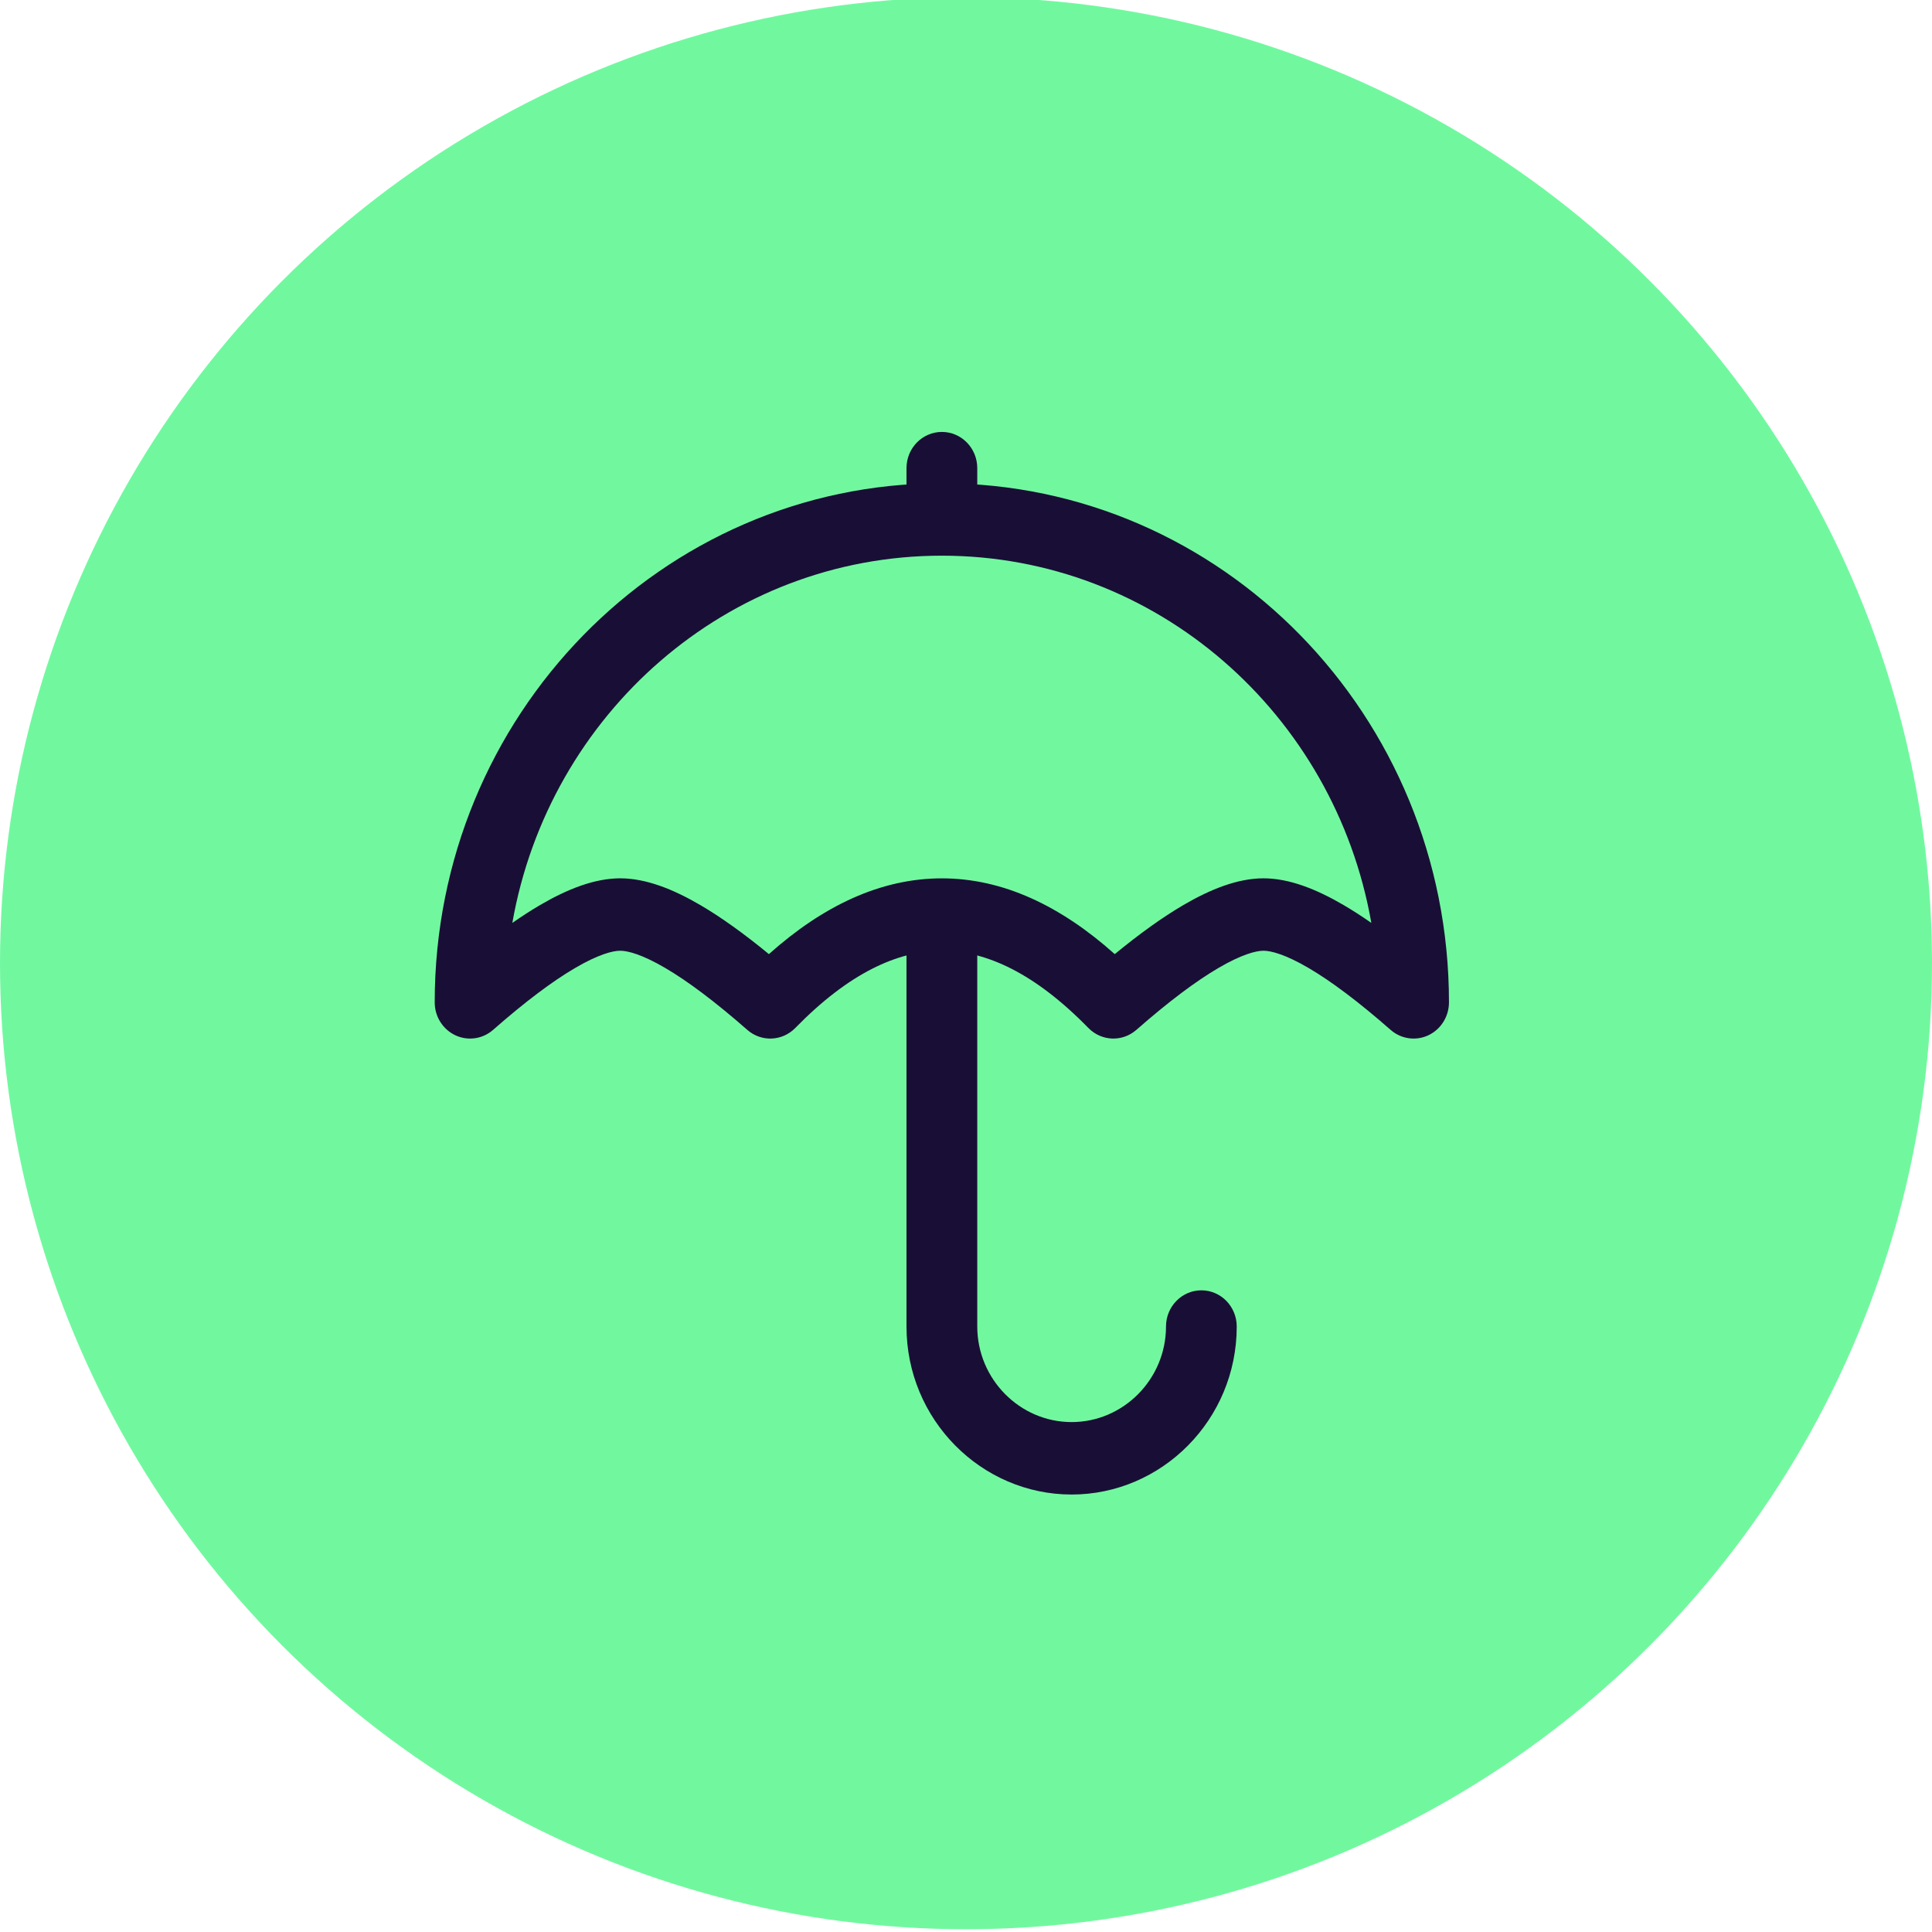 <svg xmlns="http://www.w3.org/2000/svg" width="60" height="60" viewBox="0 0 60 60" fill="none"><circle cx="30" cy="29.914" r="30" fill="#71F89F"></circle><g clip-path="url(#clip0_3793_3833)"><path d="M13.5 31.129C13.5 22.225 20.552 15.008 29.25 15.008C37.948 15.008 44.999 22.226 44.999 31.129C44.999 31.568 44.749 31.967 44.36 32.151C43.971 32.334 43.512 32.269 43.186 31.983C42.178 31.099 41.33 30.466 40.636 30.06C39.92 29.641 39.473 29.526 39.239 29.526C39.006 29.526 38.558 29.641 37.842 30.06C37.148 30.466 36.3 31.098 35.292 31.983C34.856 32.365 34.207 32.34 33.8 31.924C32.144 30.23 30.631 29.527 29.25 29.527C27.868 29.527 26.355 30.23 24.699 31.924C24.293 32.34 23.643 32.366 23.207 31.983C22.199 31.099 21.351 30.466 20.657 30.06C19.941 29.641 19.494 29.526 19.261 29.526C19.027 29.526 18.58 29.641 17.864 30.06C17.169 30.466 16.322 31.098 15.314 31.983C14.989 32.269 14.53 32.334 14.14 32.151C13.75 31.967 13.5 31.568 13.5 31.129ZM15.911 28.662C16.209 28.454 16.496 28.269 16.773 28.107C17.611 27.617 18.459 27.277 19.261 27.277C20.063 27.277 20.91 27.617 21.748 28.107C22.399 28.488 23.11 28.999 23.879 29.631C25.564 28.126 27.357 27.278 29.25 27.278C31.142 27.278 32.935 28.126 34.62 29.631C35.389 28.999 36.1 28.488 36.751 28.107C37.589 27.617 38.437 27.277 39.239 27.277C40.041 27.277 40.889 27.617 41.726 28.107C42.003 28.269 42.29 28.454 42.588 28.662C41.452 22.178 35.912 17.257 29.25 17.257C22.587 17.257 17.049 22.178 15.911 28.662Z" fill="#190F36"></path><path d="M29.251 27.754C29.858 27.754 30.35 28.257 30.35 28.879V41.197C30.35 42.825 31.668 44.164 33.28 44.164C34.893 44.164 36.211 42.825 36.211 41.197C36.211 40.576 36.703 40.072 37.31 40.072C37.917 40.072 38.408 40.576 38.408 41.197C38.408 44.09 36.084 46.414 33.28 46.414C30.476 46.414 28.152 44.089 28.152 41.197V28.879C28.152 28.257 28.644 27.754 29.251 27.754Z" fill="#190F36"></path><path d="M29.251 13.414C29.858 13.414 30.35 13.917 30.35 14.539V16.132C30.35 16.754 29.858 17.257 29.251 17.257C28.644 17.257 28.152 16.754 28.152 16.132V14.539C28.152 13.917 28.644 13.414 29.251 13.414Z" fill="#190F36"></path></g><defs><clipPath id="clip0_3793_3833"><rect width="31.5" height="33" fill="white" transform="translate(13.5 13.414)"></rect></clipPath></defs></svg>